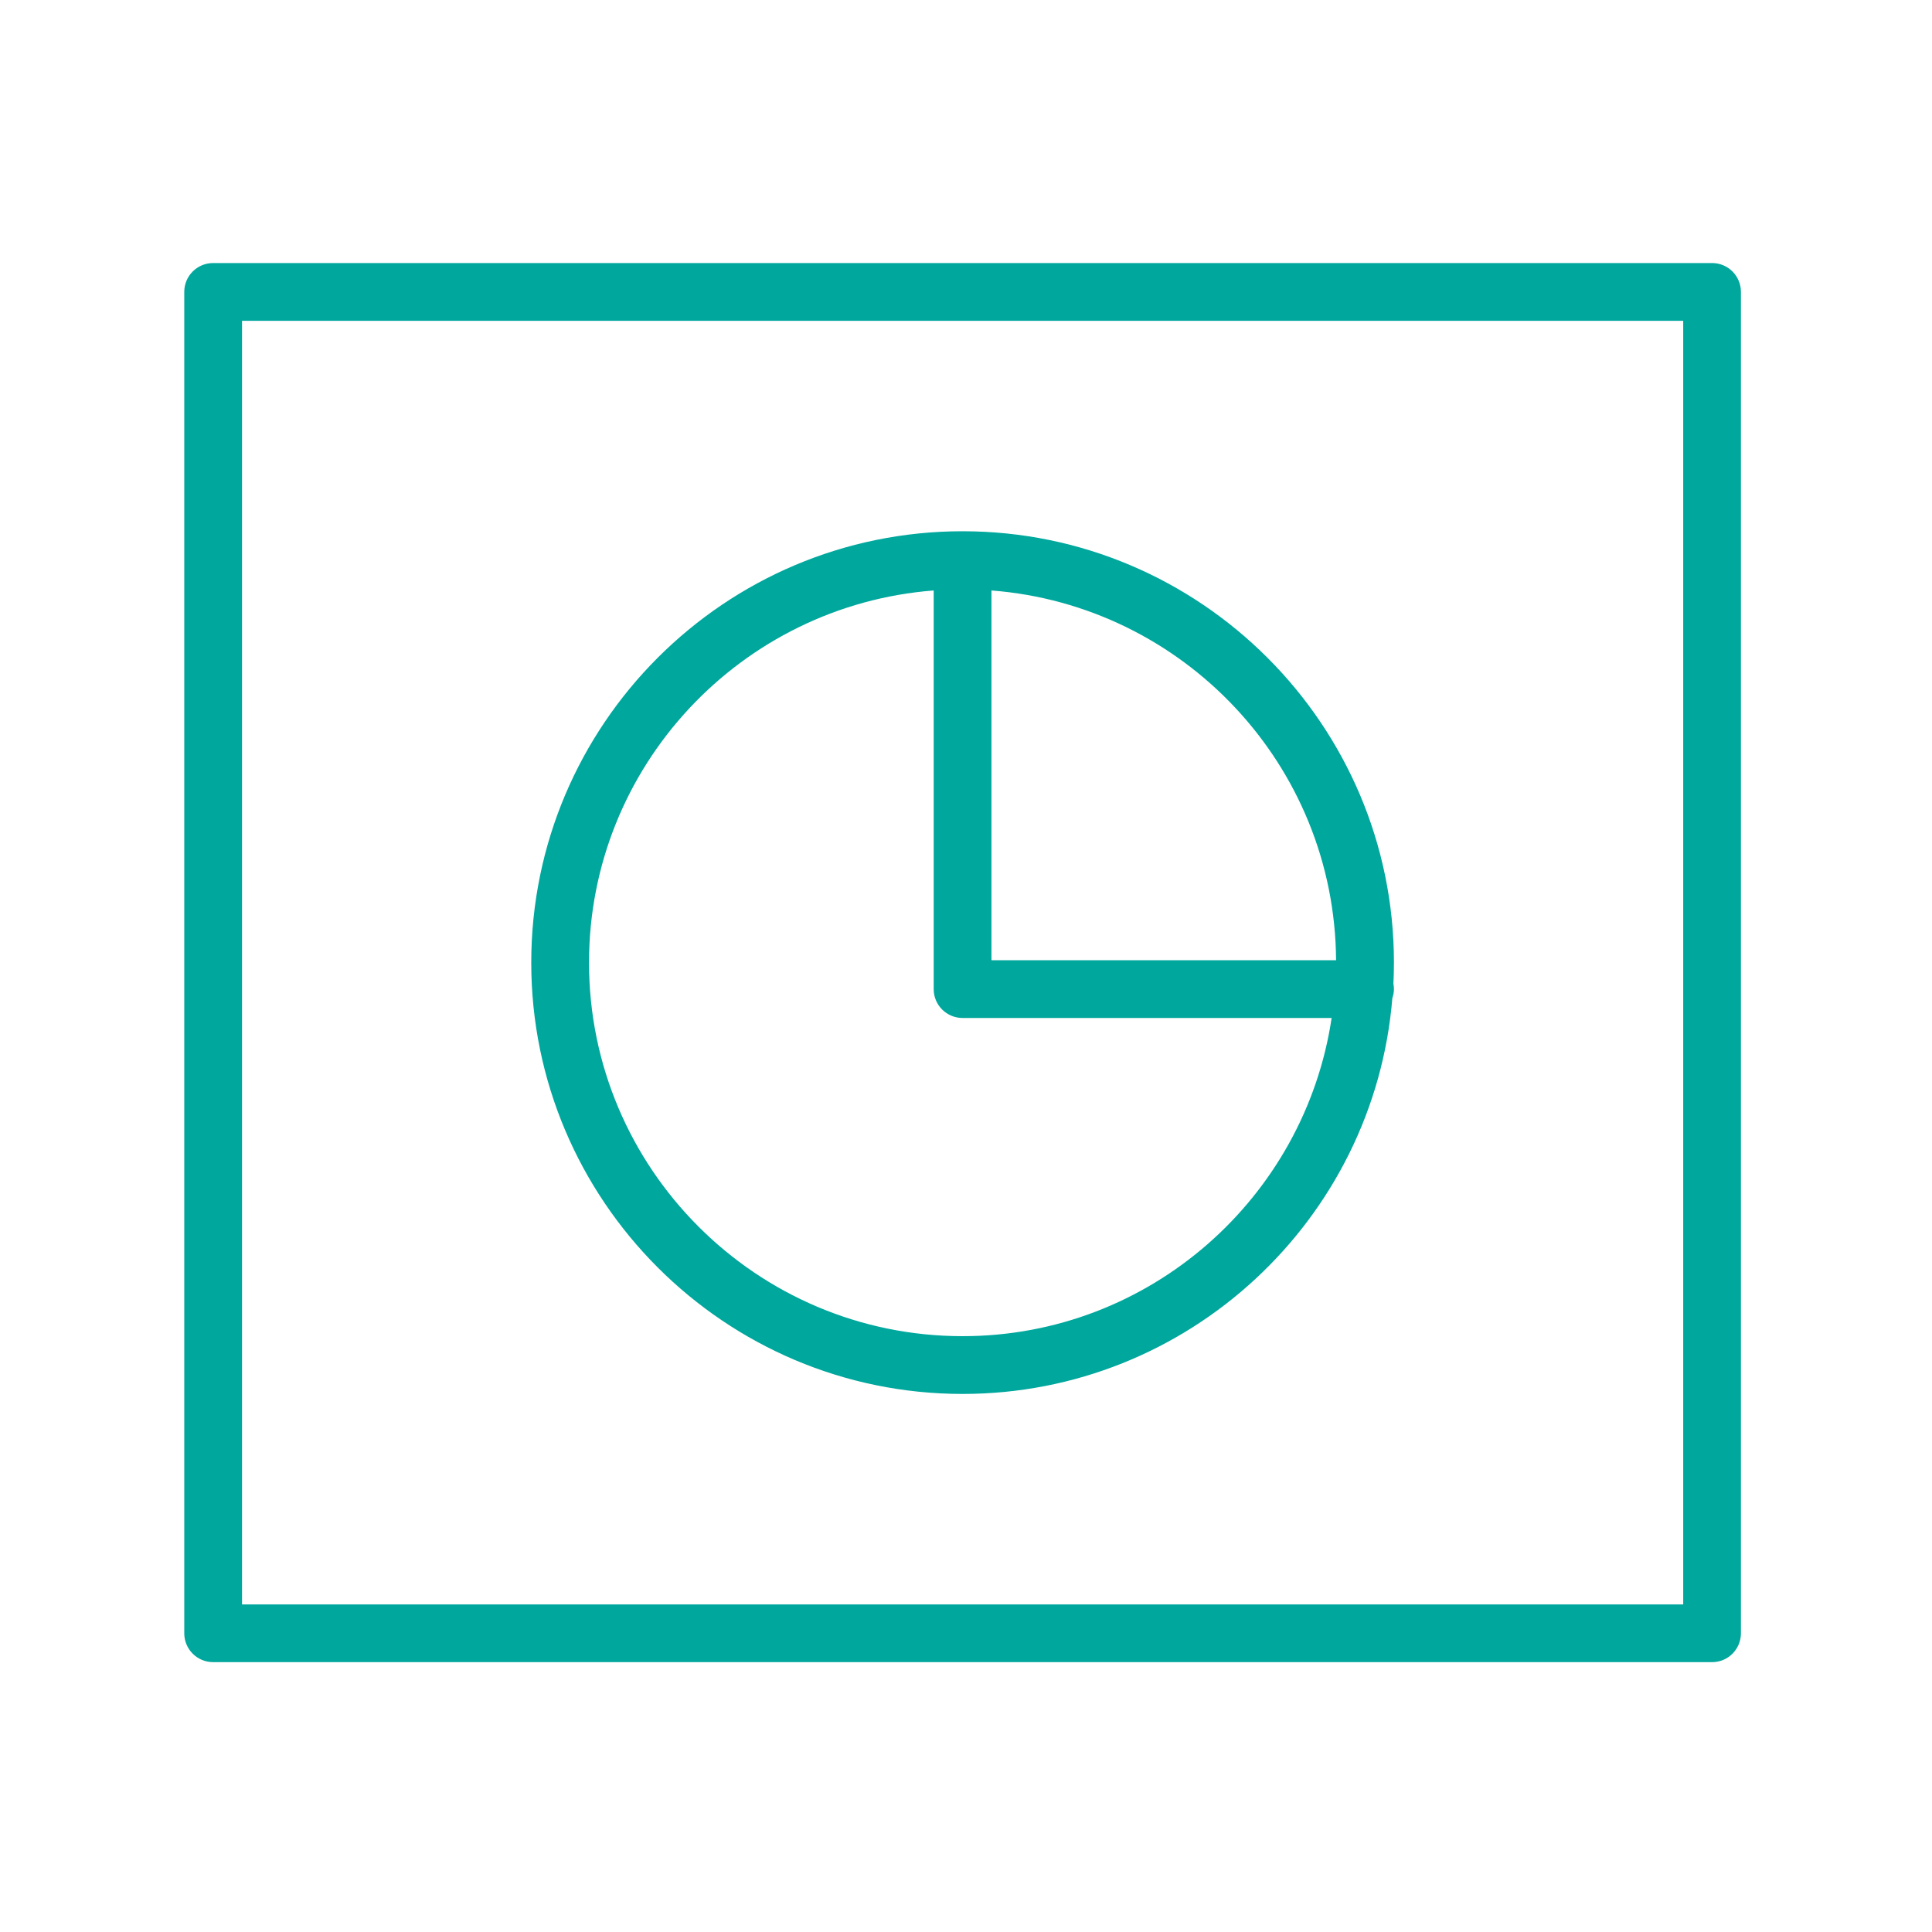 <svg width="40" height="40" viewBox="0 0 40 40" fill="none" xmlns="http://www.w3.org/2000/svg">
<path d="M35.447 5.446H4.413C4.082 5.446 3.815 5.713 3.815 6.044V33.816C3.815 34.145 4.082 34.413 4.413 34.413H35.447C35.777 34.413 36.044 34.145 36.044 33.816V6.044C36.044 5.713 35.777 5.446 35.447 5.446ZM34.849 33.218H5.011V6.642H34.849V33.218Z" fill="#00A79D"/>
<path d="M19.929 28.86C24.606 28.86 28.452 25.246 28.827 20.665C28.847 20.606 28.86 20.544 28.86 20.478C28.86 20.44 28.856 20.404 28.849 20.368C28.856 20.223 28.86 20.077 28.86 19.93C28.86 15.005 24.854 10.999 19.929 10.999C15.005 10.999 10.999 15.005 10.999 19.93C10.999 24.854 15.005 28.86 19.929 28.86ZM27.662 19.88H20.527V12.225C24.497 12.531 27.636 15.839 27.662 19.88ZM19.331 12.225V20.478C19.331 20.809 19.598 21.076 19.929 21.076H27.57C27.013 24.798 23.804 27.664 19.929 27.664C15.664 27.664 12.195 24.195 12.195 19.93C12.195 15.866 15.346 12.532 19.331 12.225Z" fill="#00A79D"/>
</svg>
